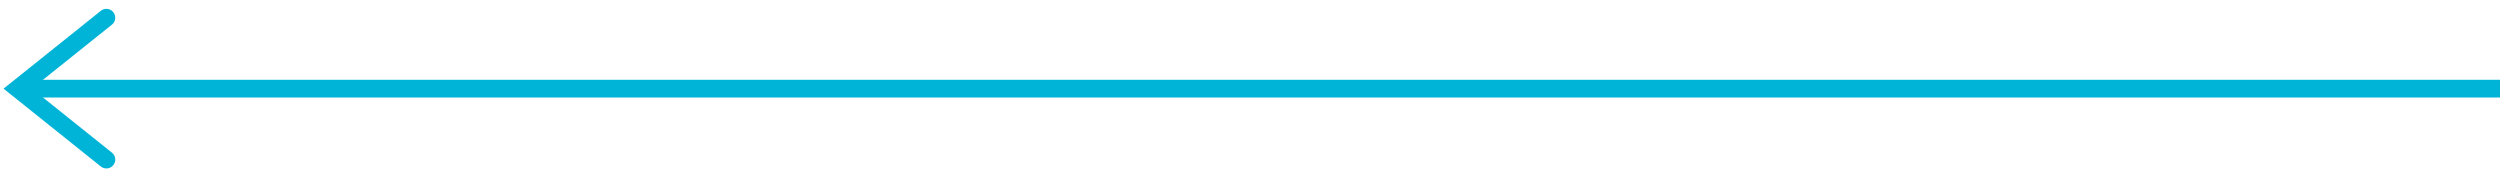 <svg width="141" height="10" viewBox="0 0 141 10" fill="none" xmlns="http://www.w3.org/2000/svg">
<path d="M1 5L141 5" stroke="#00b4d8"/>
<path d="M6 1L1 5L6 9" stroke="#00b4d8" stroke-linecap="round"/>
</svg>
